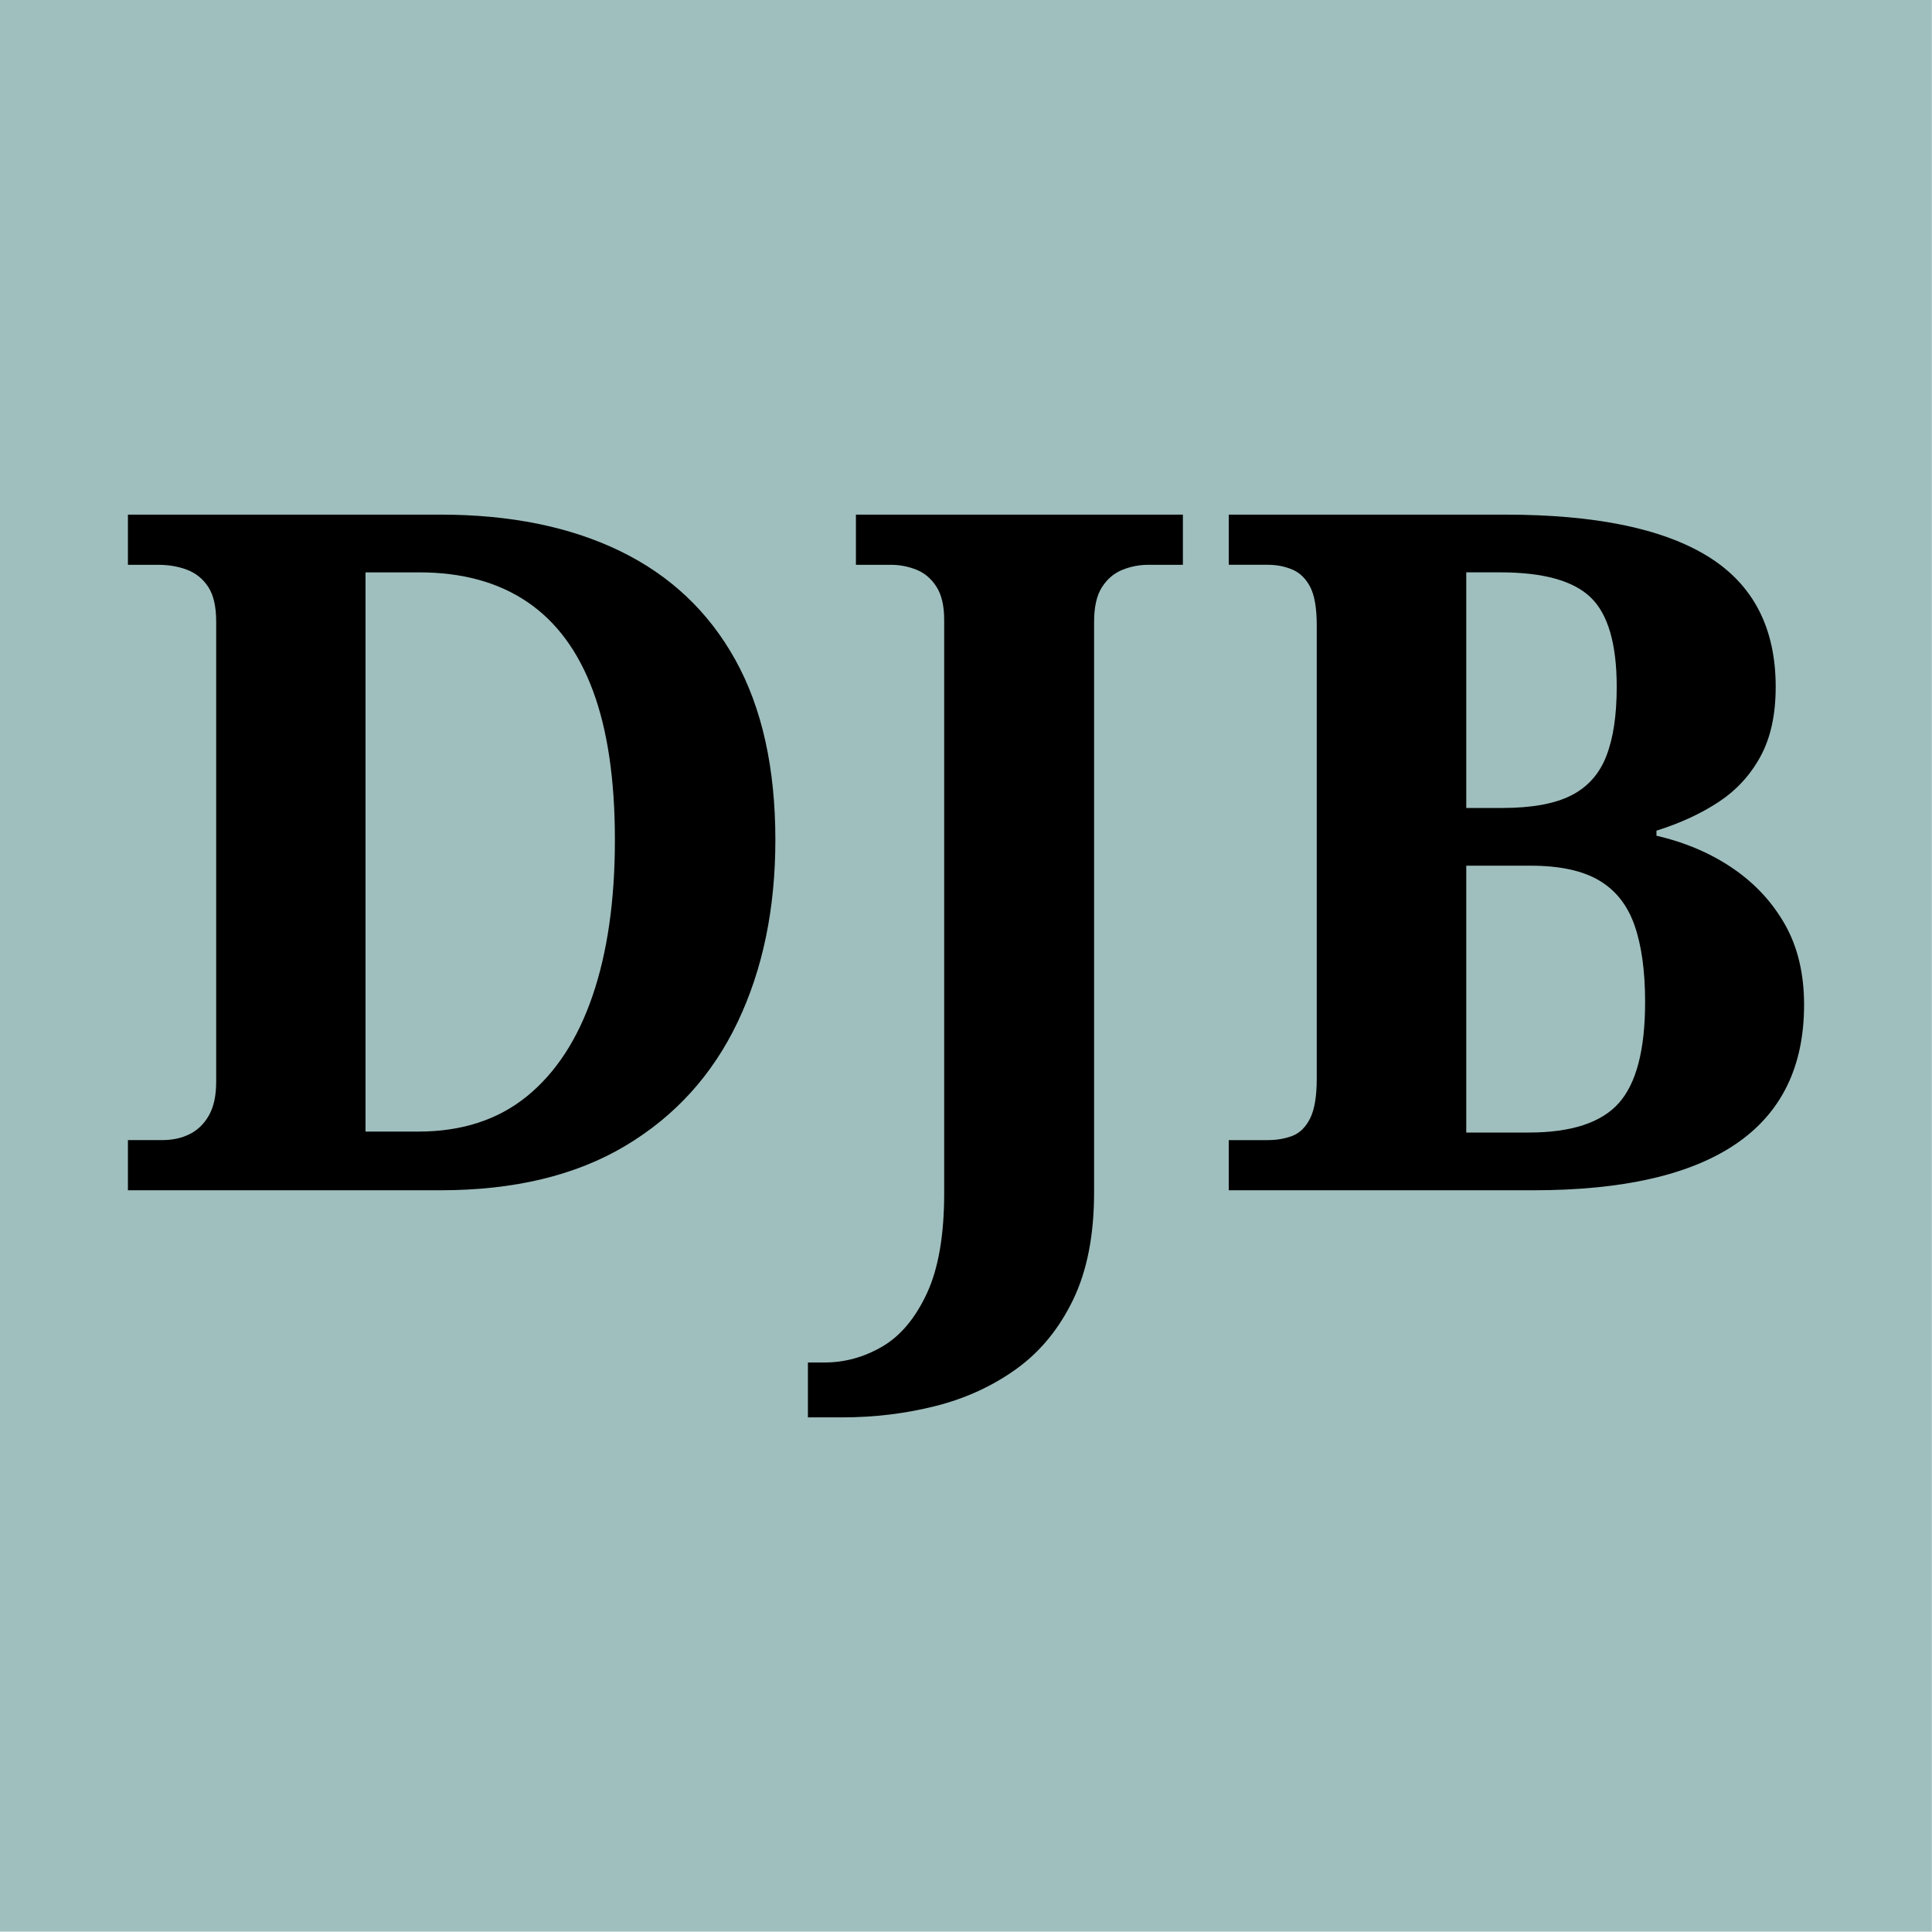 <?xml version="1.0" encoding="UTF-8" standalone="no"?>
<!DOCTYPE svg PUBLIC "-//W3C//DTD SVG 1.1//EN" "http://www.w3.org/Graphics/SVG/1.1/DTD/svg11.dtd">
<svg width="100%" height="100%" viewBox="0 0 1080 1080" version="1.1" xmlns="http://www.w3.org/2000/svg" xmlns:xlink="http://www.w3.org/1999/xlink" xml:space="preserve" xmlns:serif="http://www.serif.com/" style="fill-rule:evenodd;clip-rule:evenodd;stroke-linejoin:round;stroke-miterlimit:2;">
    <g transform="matrix(1.001,0,0,1.002,-1.185,-0.248)">
        <rect x="1.183" y="0.248" width="1078.83" height="1077.63" style="fill:rgb(159,191,190);"/>
    </g>
    <g transform="matrix(1,0,0,1,-105.006,-1.286)">
        <path d="M176.514,666.653L176.514,638.609L195.665,638.609C201.522,638.609 206.69,637.471 211.17,635.195C215.65,632.92 219.216,629.407 221.869,624.657C224.523,619.907 225.849,613.703 225.849,606.044L225.849,348.69C225.849,340.358 224.383,333.943 221.452,329.444C218.521,324.945 214.611,321.748 209.724,319.852C204.836,317.957 199.332,317.009 193.21,317.009L176.514,317.009L176.514,288.965L351.266,288.965C390.25,288.965 423.738,295.771 451.729,309.384C479.721,322.997 501.171,343.258 516.078,370.167C530.986,397.076 538.44,430.631 538.44,470.833C538.44,509.272 531.39,543.249 517.289,572.764C503.189,602.279 482.268,625.306 454.527,641.845C426.786,658.383 392.366,666.653 351.266,666.653L176.514,666.653ZM338.793,633.848C363.121,633.848 383.365,627.281 399.526,614.148C415.688,601.014 427.93,582.267 436.253,557.907C444.576,533.547 448.737,504.522 448.737,470.833C448.737,437.149 444.627,409.289 436.406,387.251C428.185,365.213 415.942,348.702 399.679,337.717C383.416,326.733 363.297,321.241 339.322,321.241L309.336,321.241L309.336,633.848L338.793,633.848Z" style="fill-rule:nonzero;"/>
        <path d="M556.635,793.606L556.635,762.918L565.999,762.918C577.278,762.918 588.002,759.957 598.171,754.037C608.34,748.116 616.655,738.218 623.116,724.344C629.577,710.469 632.807,691.804 632.807,668.347L632.807,347.764C632.807,339.846 631.341,333.637 628.41,329.138C625.478,324.639 621.723,321.493 617.144,319.699C612.565,317.906 607.827,317.009 602.928,317.009L583.472,317.009L583.472,288.965L766.249,288.965L766.249,317.009L747.098,317.009C742.001,317.009 737.125,317.942 732.469,319.807C727.813,321.672 724.005,324.893 721.046,329.469C718.087,334.045 716.608,340.543 716.608,348.962L716.608,667.818C716.608,691.649 712.704,711.653 704.896,727.828C697.088,744.003 686.542,756.88 673.257,766.459C659.972,776.039 644.939,782.958 628.158,787.217C611.377,791.477 593.908,793.606 575.752,793.606L556.635,793.606Z" style="fill-rule:nonzero;"/>
        <path d="M791.881,666.653L791.881,638.617L813.569,638.617C818.71,638.617 823.35,637.821 827.488,636.228C831.626,634.636 834.925,631.373 837.385,626.438C839.846,621.504 841.076,614.102 841.076,604.234L841.076,350.855C841.076,341.174 839.842,333.993 837.373,329.312C834.905,324.631 831.569,321.409 827.368,319.646C823.167,317.882 818.567,317.001 813.569,317.001L791.881,317.001L791.881,288.965L946.342,288.965C996.771,288.965 1034.59,296.763 1059.81,312.36C1085.02,327.956 1097.63,352.249 1097.63,385.238C1097.63,400.755 1094.81,413.709 1089.16,424.101C1083.52,434.494 1075.76,442.957 1065.89,449.492C1056.02,456.027 1044.38,461.411 1030.98,465.642L1030.98,468.461C1047.2,472.224 1061.48,478.338 1073.83,486.801C1086.17,495.265 1095.87,505.756 1102.92,518.275C1109.97,530.794 1113.5,545.694 1113.5,562.974C1113.5,597.533 1100.8,623.453 1075.41,640.733C1050.02,658.013 1012.29,666.653 962.211,666.653L791.881,666.653ZM959.566,634.385C983.353,634.385 1000.14,628.89 1009.94,617.9C1019.73,606.91 1024.63,588.092 1024.63,561.445C1024.63,544.126 1022.66,529.829 1018.72,518.552C1014.78,507.276 1008.17,498.9 998.884,493.426C989.599,487.952 976.846,485.214 960.624,485.214L924.654,485.214L924.654,634.385L959.566,634.385ZM944.755,452.947C961.208,452.947 974.037,450.623 983.242,445.975C992.447,441.328 999.001,434.025 1002.9,424.068C1006.81,414.112 1008.76,401.168 1008.76,385.238C1008.76,361.258 1003.91,344.595 994.214,335.25C984.516,325.905 967.677,321.232 943.697,321.232L924.654,321.232L924.654,452.947L944.755,452.947Z" style="fill-rule:nonzero;"/>
    </g>
</svg>
